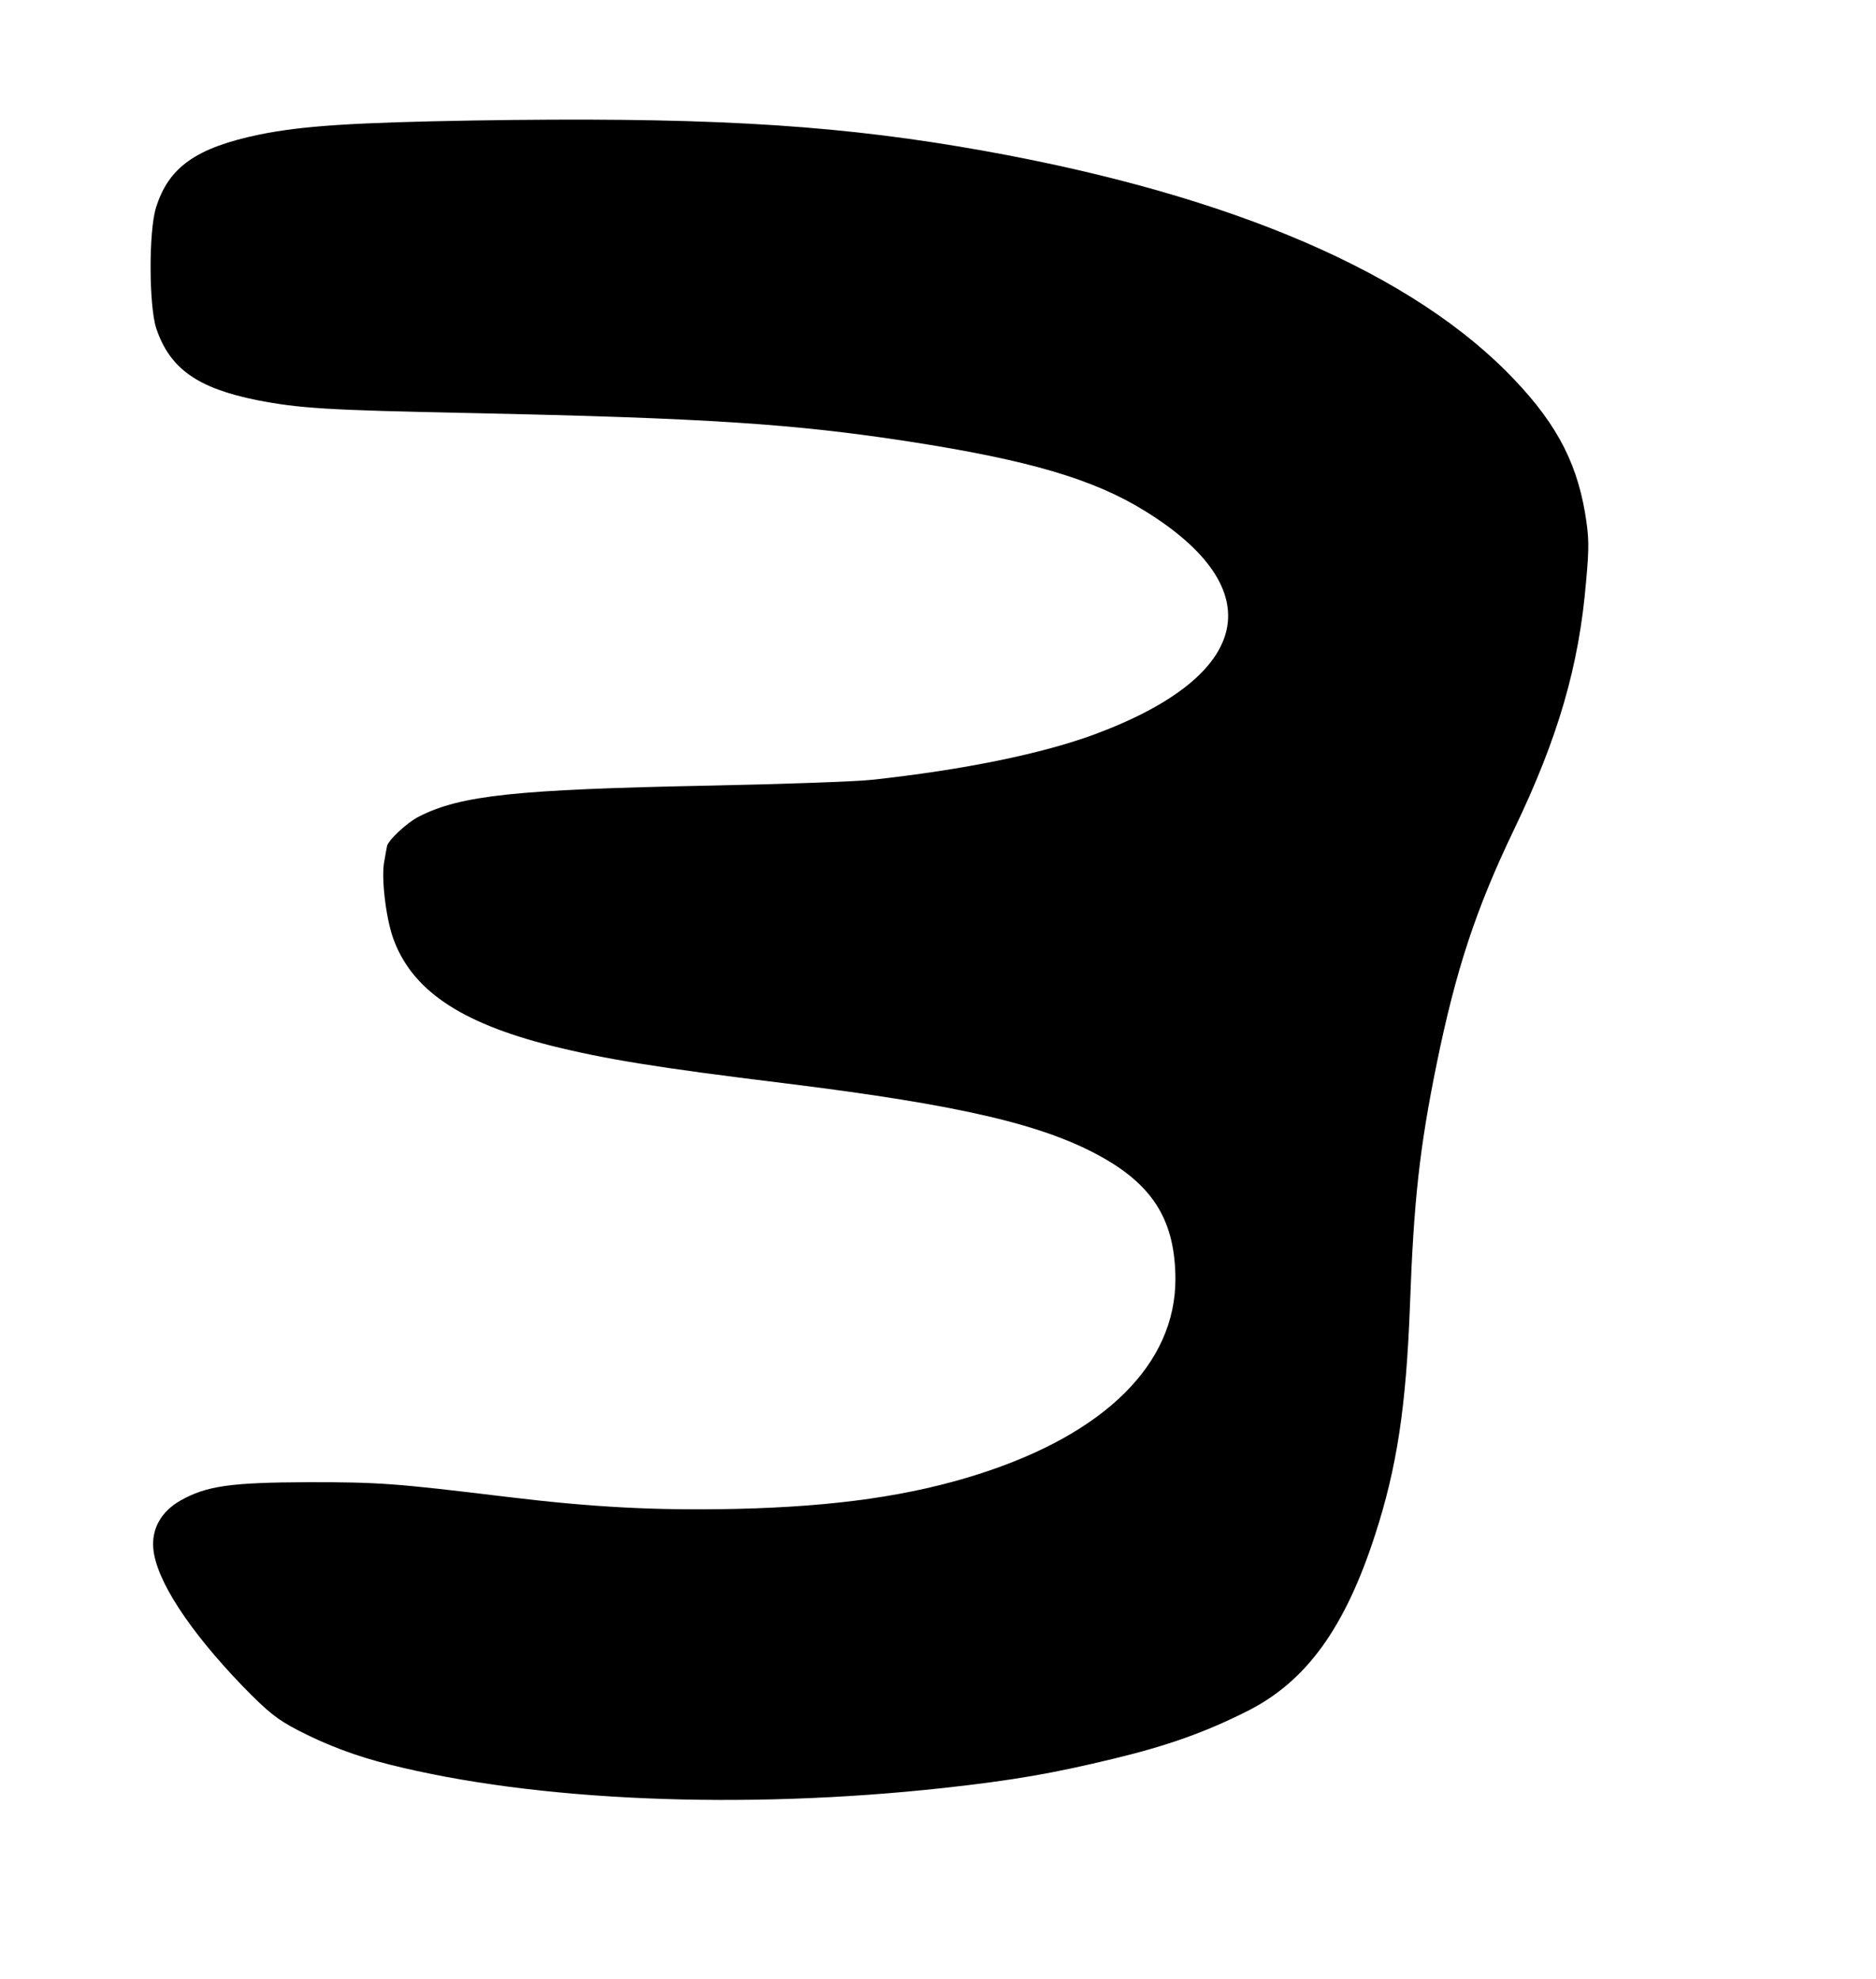 <?xml version="1.0" standalone="no"?>
<!DOCTYPE svg PUBLIC "-//W3C//DTD SVG 20010904//EN"
 "http://www.w3.org/TR/2001/REC-SVG-20010904/DTD/svg10.dtd">
<svg version="1.0" xmlns="http://www.w3.org/2000/svg"
 width="640pt" height="675pt" viewBox="0 0 640 675"
 preserveAspectRatio="xMidYMid meet">
<g transform="translate(0,675) scale(0.1,-0.1)"
fill="#000000" stroke="none">
<path d="M1615 6339 c-410 -7 -582 -18 -730 -48 -216 -45 -310 -111 -353 -250
-25 -81 -24 -334 1 -411 46 -137 140 -204 344 -245 145 -28 236 -34 728 -44
807 -17 1105 -37 1495 -97 408 -63 630 -128 806 -237 432 -267 367 -561 -169
-761 -180 -67 -449 -122 -762 -156 -55 -6 -307 -15 -560 -20 -655 -13 -843
-33 -985 -105 -42 -21 -109 -84 -110 -103 -1 -4 -5 -27 -9 -50 -11 -54 5 -189
29 -259 62 -178 227 -291 540 -370 185 -46 362 -75 795 -128 607 -75 891 -142
1091 -256 173 -99 243 -219 244 -412 0 -289 -239 -527 -670 -665 -231 -74
-487 -111 -825 -119 -279 -6 -491 5 -795 42 -371 45 -426 49 -665 49 -268 -1
-350 -12 -440 -63 -65 -37 -98 -96 -92 -163 9 -107 121 -279 305 -470 88 -90
117 -113 190 -151 99 -51 198 -88 310 -116 500 -126 1208 -155 1892 -80 236
26 374 50 576 99 188 45 318 92 459 163 201 101 333 283 436 601 75 231 106
438 119 781 13 360 33 540 91 825 66 323 134 529 264 800 151 314 222 559 246
847 11 120 10 151 -4 236 -32 184 -108 320 -271 483 -360 358 -997 619 -1863
764 -467 78 -904 101 -1658 89z"/>
</g>
</svg>
